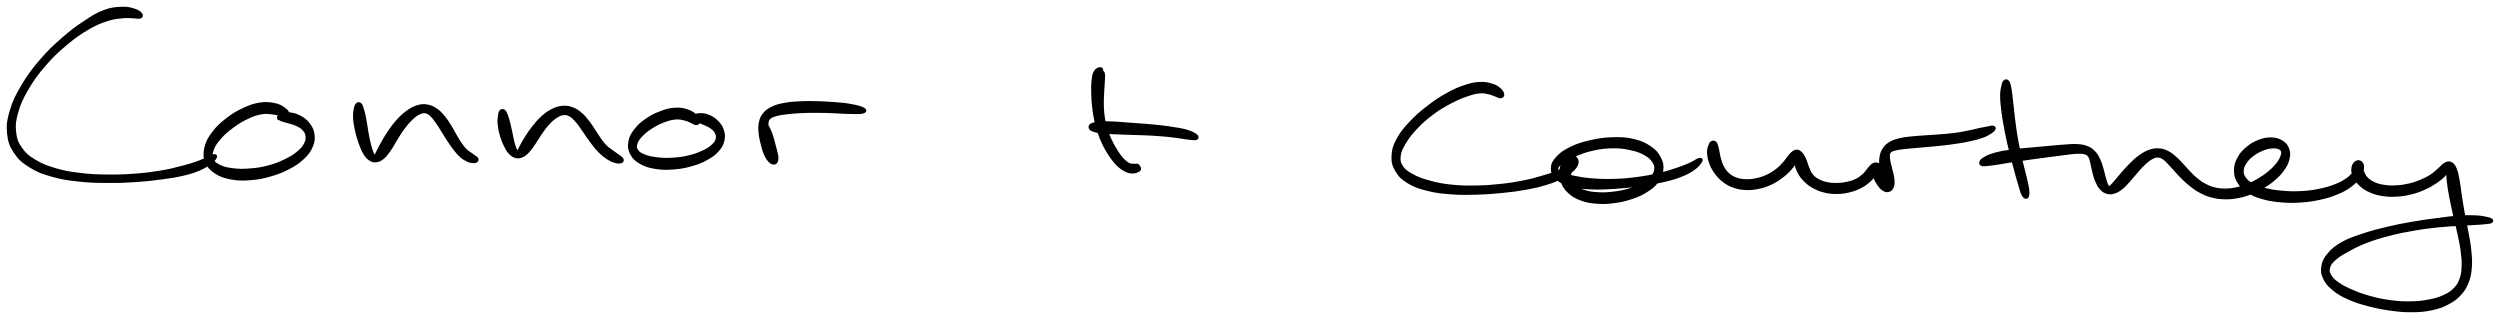 <svg xmlns="http://www.w3.org/2000/svg" id="canvas" viewBox="208.521 333.463 930.512 118.718"><path d="M 261.02,338.72 C 260.60 338.18, 259.98 337.64, 258.55 337.19 C 257.11 336.74, 256.11 336.38, 253.86 336.48 C 251.61 336.58, 250.07 336.63, 247.28 337.69 C 244.49 338.75, 243.02 339.71, 239.92 341.78 C 236.81 343.85, 235.00 345.16, 231.74 348.04 C 228.48 350.91, 226.57 352.69, 223.60 356.17 C 220.64 359.65, 219.09 361.73, 216.90 365.43 C 214.71 369.12, 213.72 371.12, 212.66 374.66 C 211.61 378.19, 211.33 379.97, 211.64 383.09 C 211.95 386.21, 212.56 387.77, 214.22 390.25 C 215.89 392.72, 217.19 393.76, 219.96 395.47 C 222.73 397.18, 224.50 397.78, 228.07 398.80 C 231.64 399.81, 233.73 400.10, 237.81 400.55 C 241.89 401.01, 244.20 401.03, 248.46 401.06 C 252.72 401.10, 255.05 401.00, 259.11 400.74 C 263.17 400.47, 265.21 400.22, 268.76 399.74 C 272.30 399.26, 274.00 399.01, 276.83 398.34 C 279.66 397.67, 280.89 397.24, 282.89 396.38 C 284.89 395.52, 285.69 394.89, 286.85 394.02 C 288.02 393.16, 288.45 392.59, 288.72 392.05 C 288.99 391.51, 288.78 391.28, 288.21 391.33 C 287.64 391.38, 287.12 391.78, 285.87 392.31 C 284.61 392.84, 283.89 393.30, 281.95 393.98 C 280.01 394.66, 278.89 395.02, 276.18 395.71 C 273.48 396.40, 271.86 396.85, 268.41 397.43 C 264.96 398.00, 262.94 398.27, 258.95 398.57 C 254.97 398.87, 252.66 398.96, 248.48 398.91 C 244.31 398.86, 242.02 398.80, 238.07 398.30 C 234.13 397.81, 232.11 397.45, 228.76 396.44 C 225.41 395.43, 223.81 394.78, 221.32 393.25 C 218.84 391.72, 217.79 390.88, 216.34 388.80 C 214.88 386.72, 214.36 385.54, 214.05 382.83 C 213.74 380.13, 213.86 378.55, 214.79 375.27 C 215.72 372.00, 216.62 370.03, 218.69 366.48 C 220.77 362.93, 222.28 360.88, 225.18 357.53 C 228.08 354.18, 229.97 352.44, 233.20 349.73 C 236.42 347.03, 238.27 345.78, 241.31 344.00 C 244.35 342.23, 245.84 341.69, 248.40 340.85 C 250.96 340.00, 252.17 339.99, 254.11 339.77 C 256.05 339.56, 256.79 339.76, 258.10 339.79 C 259.40 339.81, 260.05 340.11, 260.63 339.89 C 261.22 339.68, 261.43 339.26, 261.02 338.72" style="stroke: black; fill: black;"/><path d="M 315.74,375.69 C 315.56 375.11, 315.18 374.52, 314.15 373.84 C 313.12 373.16, 312.36 372.64, 310.59 372.30 C 308.82 371.96, 307.56 371.77, 305.28 372.13 C 303.00 372.50, 301.63 372.97, 299.17 374.12 C 296.70 375.28, 295.23 376.15, 292.96 377.92 C 290.70 379.68, 289.42 380.83, 287.85 382.95 C 286.27 385.06, 285.58 386.36, 285.08 388.51 C 284.59 390.65, 284.64 391.84, 285.38 393.65 C 286.11 395.47, 286.92 396.37, 288.75 397.59 C 290.59 398.81, 291.96 399.28, 294.56 399.77 C 297.16 400.26, 298.82 400.26, 301.76 400.03 C 304.70 399.80, 306.40 399.45, 309.26 398.63 C 312.11 397.80, 313.64 397.19, 316.05 395.92 C 318.46 394.65, 319.63 393.85, 321.30 392.27 C 322.98 390.70, 323.67 389.77, 324.43 388.03 C 325.19 386.29, 325.29 385.24, 325.09 383.57 C 324.89 381.91, 324.41 381.02, 323.43 379.70 C 322.44 378.38, 321.58 377.75, 320.17 376.97 C 318.76 376.18, 317.68 375.98, 316.38 375.77 C 315.07 375.55, 314.45 375.67, 313.63 375.89 C 312.81 376.10, 312.55 376.49, 312.27 376.84 C 311.99 377.20, 312.16 377.49, 312.25 377.67 C 312.33 377.84, 312.58 377.70, 312.69 377.72 C 312.79 377.75, 312.58 377.68, 312.77 377.78 C 312.96 377.89, 313.06 378.05, 313.65 378.25 C 314.23 378.46, 314.68 378.52, 315.69 378.82 C 316.71 379.13, 317.59 379.26, 318.72 379.78 C 319.85 380.30, 320.54 380.61, 321.34 381.43 C 322.13 382.26, 322.52 382.78, 322.69 383.89 C 322.86 385.00, 322.82 385.72, 322.18 386.98 C 321.54 388.25, 320.97 388.96, 319.47 390.21 C 317.97 391.45, 316.89 392.13, 314.67 393.19 C 312.46 394.26, 311.04 394.84, 308.40 395.53 C 305.77 396.23, 304.17 396.46, 301.50 396.66 C 298.83 396.87, 297.34 396.84, 295.07 396.56 C 292.79 396.27, 291.65 396.00, 290.14 395.24 C 288.62 394.49, 288.01 393.99, 287.50 392.78 C 286.98 391.57, 287.01 390.79, 287.57 389.21 C 288.13 387.63, 288.79 386.61, 290.28 384.89 C 291.77 383.17, 292.95 382.16, 295.02 380.63 C 297.09 379.10, 298.47 378.27, 300.64 377.24 C 302.80 376.22, 303.95 375.84, 305.84 375.51 C 307.73 375.18, 308.64 375.42, 310.09 375.58 C 311.53 375.73, 312.06 376.04, 313.05 376.27 C 314.05 376.51, 314.53 376.86, 315.06 376.74 C 315.60 376.63, 315.92 376.27, 315.74 375.69" style="stroke: black; fill: black;"/><path d="M 341.47,372.22 C 341.09 372.55, 340.92 372.88, 340.72 373.89 C 340.51 374.91, 340.36 375.67, 340.44 377.28 C 340.52 378.89, 340.71 380.08, 341.12 381.94 C 341.52 383.80, 341.86 384.91, 342.46 386.59 C 343.06 388.28, 343.39 389.15, 344.12 390.37 C 344.85 391.59, 345.24 392.11, 346.11 392.71 C 346.98 393.31, 347.51 393.46, 348.48 393.37 C 349.44 393.28, 349.96 393.06, 350.95 392.27 C 351.94 391.48, 352.43 390.81, 353.42 389.42 C 354.41 388.04, 354.86 387.01, 355.92 385.34 C 356.98 383.66, 357.56 382.59, 358.74 381.03 C 359.92 379.48, 360.62 378.67, 361.80 377.57 C 362.98 376.47, 363.59 376.01, 364.64 375.54 C 365.70 375.06, 366.17 375.00, 367.07 375.19 C 367.98 375.38, 368.34 375.72, 369.17 376.49 C 369.99 377.26, 370.37 377.87, 371.20 379.04 C 372.04 380.21, 372.48 381.00, 373.34 382.36 C 374.21 383.72, 374.66 384.52, 375.54 385.84 C 376.42 387.15, 376.85 387.81, 377.75 388.95 C 378.65 390.09, 379.10 390.69, 380.05 391.53 C 381.01 392.37, 381.63 392.72, 382.52 393.15 C 383.41 393.58, 383.83 393.63, 384.50 393.68 C 385.17 393.74, 385.56 393.65, 385.87 393.41 C 386.18 393.17, 386.19 392.82, 386.04 392.50 C 385.90 392.18, 385.58 392.13, 385.15 391.80 C 384.72 391.47, 384.51 391.32, 383.88 390.85 C 383.24 390.38, 382.72 390.17, 381.96 389.44 C 381.20 388.71, 380.83 388.25, 380.07 387.20 C 379.32 386.14, 378.97 385.49, 378.19 384.16 C 377.41 382.84, 377.04 382.00, 376.15 380.58 C 375.26 379.16, 374.79 378.32, 373.74 377.06 C 372.68 375.81, 372.12 375.14, 370.87 374.30 C 369.62 373.46, 368.92 373.07, 367.49 372.85 C 366.07 372.62, 365.28 372.68, 363.76 373.16 C 362.24 373.65, 361.43 374.12, 359.90 375.26 C 358.37 376.40, 357.52 377.26, 356.10 378.87 C 354.68 380.48, 353.96 381.59, 352.81 383.31 C 351.66 385.03, 351.15 386.05, 350.36 387.47 C 349.56 388.89, 349.29 389.57, 348.84 390.41 C 348.39 391.25, 348.39 391.50, 348.13 391.66 C 347.86 391.82, 347.80 391.72, 347.51 391.23 C 347.21 390.73, 347.02 390.30, 346.66 389.19 C 346.30 388.07, 346.06 387.25, 345.71 385.65 C 345.36 384.05, 345.22 382.96, 344.91 381.19 C 344.60 379.43, 344.46 378.30, 344.15 376.81 C 343.84 375.32, 343.67 374.67, 343.35 373.75 C 343.04 372.83, 342.97 372.52, 342.59 372.22 C 342.21 371.91, 341.84 371.88, 341.47 372.22" style="stroke: black; fill: black;"/><path d="M 394.88,374.86 C 394.54 375.25, 394.47 375.69, 394.34 376.68 C 394.22 377.67, 394.11 378.36, 394.26 379.81 C 394.40 381.25, 394.62 382.33, 395.08 383.89 C 395.53 385.45, 395.89 386.32, 396.53 387.61 C 397.16 388.90, 397.48 389.50, 398.25 390.33 C 399.03 391.16, 399.49 391.51, 400.39 391.76 C 401.28 392.01, 401.81 391.98, 402.74 391.60 C 403.68 391.21, 404.13 390.83, 405.06 389.86 C 406.00 388.89, 406.44 388.13, 407.42 386.74 C 408.39 385.34, 408.87 384.35, 409.93 382.87 C 410.99 381.38, 411.57 380.51, 412.71 379.31 C 413.85 378.10, 414.51 377.55, 415.62 376.85 C 416.74 376.16, 417.29 375.93, 418.28 375.82 C 419.27 375.71, 419.70 375.85, 420.58 376.30 C 421.47 376.74, 421.87 377.16, 422.72 378.05 C 423.57 378.93, 423.96 379.53, 424.82 380.71 C 425.68 381.88, 426.11 382.63, 427.02 383.91 C 427.93 385.20, 428.40 385.92, 429.36 387.14 C 430.33 388.36, 430.80 388.99, 431.87 390.03 C 432.94 391.06, 433.58 391.59, 434.70 392.31 C 435.83 393.03, 436.49 393.35, 437.50 393.63 C 438.50 393.90, 439.20 393.89, 439.71 393.70 C 440.23 393.51, 440.31 393.14, 440.08 392.68 C 439.85 392.22, 439.30 391.98, 438.57 391.42 C 437.83 390.85, 437.32 390.56, 436.40 389.86 C 435.47 389.16, 434.85 388.83, 433.93 387.92 C 433.01 387.01, 432.64 386.46, 431.79 385.29 C 430.94 384.13, 430.56 383.39, 429.68 382.08 C 428.80 380.77, 428.37 379.99, 427.38 378.75 C 426.39 377.50, 425.90 376.83, 424.75 375.86 C 423.59 374.89, 422.95 374.40, 421.61 373.90 C 420.27 373.39, 419.53 373.23, 418.07 373.33 C 416.60 373.43, 415.80 373.66, 414.28 374.39 C 412.77 375.12, 411.93 375.73, 410.49 376.99 C 409.05 378.25, 408.32 379.17, 407.09 380.70 C 405.85 382.24, 405.24 383.22, 404.32 384.66 C 403.39 386.09, 403.01 386.87, 402.45 387.90 C 401.89 388.92, 401.80 389.33, 401.52 389.76 C 401.24 390.19, 401.27 390.22, 401.03 390.04 C 400.79 389.87, 400.63 389.61, 400.32 388.89 C 400.02 388.18, 399.83 387.66, 399.51 386.47 C 399.20 385.28, 399.09 384.40, 398.76 382.94 C 398.44 381.48, 398.24 380.48, 397.90 379.16 C 397.55 377.84, 397.40 377.22, 397.04 376.34 C 396.67 375.45, 396.51 375.01, 396.08 374.72 C 395.65 374.42, 395.23 374.47, 394.88 374.86" style="stroke: black; fill: black;"/><path d="M 468.58,378.64 C 468.54 378.05, 468.32 377.40, 467.51 376.62 C 466.69 375.83, 466.03 375.22, 464.50 374.71 C 462.97 374.19, 461.85 373.92, 459.86 374.04 C 457.86 374.15, 456.65 374.49, 454.52 375.28 C 452.39 376.08, 451.13 376.68, 449.21 378.01 C 447.30 379.34, 446.22 380.24, 444.95 381.92 C 443.68 383.60, 443.15 384.65, 442.87 386.41 C 442.59 388.17, 442.73 389.19, 443.56 390.71 C 444.38 392.24, 445.20 393.01, 446.99 394.04 C 448.79 395.06, 450.11 395.45, 452.55 395.85 C 454.99 396.25, 456.53 396.24, 459.18 396.04 C 461.83 395.85, 463.34 395.56, 465.82 394.87 C 468.30 394.17, 469.61 393.65, 471.58 392.55 C 473.55 391.46, 474.47 390.76, 475.69 389.40 C 476.90 388.03, 477.30 387.22, 477.65 385.73 C 478.00 384.23, 477.91 383.32, 477.44 381.92 C 476.98 380.51, 476.41 379.76, 475.34 378.70 C 474.28 377.63, 473.42 377.13, 472.12 376.61 C 470.82 376.09, 469.92 376.06, 468.86 376.09 C 467.81 376.11, 467.25 376.40, 466.84 376.73 C 466.42 377.06, 466.47 377.37, 466.79 377.74 C 467.10 378.11, 467.59 378.19, 468.40 378.56 C 469.21 378.94, 469.83 379.12, 470.82 379.59 C 471.81 380.07, 472.50 380.29, 473.35 380.93 C 474.20 381.58, 474.67 381.98, 475.07 382.83 C 475.48 383.68, 475.64 384.22, 475.39 385.18 C 475.15 386.13, 474.88 386.66, 473.84 387.61 C 472.81 388.56, 472.00 389.10, 470.23 389.93 C 468.47 390.76, 467.26 391.21, 465.00 391.76 C 462.75 392.30, 461.34 392.50, 458.95 392.65 C 456.55 392.80, 455.16 392.74, 453.03 392.49 C 450.90 392.24, 449.79 391.99, 448.30 391.40 C 446.81 390.80, 446.19 390.41, 445.58 389.52 C 444.98 388.62, 444.93 388.05, 445.27 386.92 C 445.60 385.78, 446.10 385.08, 447.26 383.85 C 448.42 382.63, 449.38 381.87, 451.07 380.80 C 452.76 379.73, 453.91 379.16, 455.71 378.49 C 457.51 377.81, 458.51 377.57, 460.08 377.44 C 461.65 377.32, 462.39 377.60, 463.57 377.88 C 464.75 378.16, 465.16 378.52, 465.99 378.85 C 466.81 379.18, 467.19 379.59, 467.71 379.54 C 468.22 379.50, 468.62 379.22, 468.58 378.64" style="stroke: black; fill: black;"/><path d="M 492.70,380.53 C 492.35 380.93, 492.24 381.40, 492.17 382.35 C 492.09 383.30, 492.13 383.98, 492.32 385.28 C 492.51 386.58, 492.71 387.48, 493.12 388.83 C 493.54 390.18, 493.86 391.01, 494.40 392.02 C 494.94 393.04, 495.25 393.51, 495.81 393.90 C 496.36 394.30, 496.76 394.31, 497.15 394.00 C 497.54 393.68, 497.76 393.26, 497.76 392.33 C 497.76 391.41, 497.56 390.68, 497.16 389.38 C 496.76 388.08, 496.29 387.24, 495.77 385.82 C 495.24 384.40, 494.87 383.55, 494.53 382.26 C 494.19 380.97, 494.01 380.34, 494.07 379.37 C 494.13 378.40, 494.22 378.04, 494.84 377.42 C 495.47 376.80, 495.93 376.64, 497.19 376.26 C 498.46 375.88, 499.31 375.77, 501.16 375.53 C 503.01 375.30, 504.18 375.20, 506.46 375.08 C 508.74 374.97, 510.09 374.95, 512.56 374.96 C 515.03 374.96, 516.40 375.03, 518.80 375.11 C 521.20 375.20, 522.39 375.35, 524.56 375.38 C 526.73 375.41, 528.60 375.54, 529.64 375.25 C 530.69 374.96, 530.76 374.47, 529.80 373.93 C 528.84 373.40, 527.00 372.99, 524.83 372.60 C 522.67 372.20, 521.42 372.16, 518.98 371.96 C 516.53 371.77, 515.15 371.68, 512.61 371.62 C 510.07 371.56, 508.68 371.53, 506.28 371.65 C 503.89 371.77, 502.67 371.85, 500.64 372.23 C 498.61 372.60, 497.65 372.83, 496.13 373.54 C 494.61 374.25, 493.96 374.70, 493.04 375.78 C 492.11 376.86, 491.83 377.54, 491.50 378.94 C 491.16 380.34, 491.24 381.18, 491.36 382.77 C 491.49 384.37, 491.73 385.32, 492.12 386.92 C 492.52 388.53, 492.75 389.51, 493.33 390.82 C 493.91 392.12, 494.37 392.78, 495.03 393.46 C 495.70 394.14, 496.15 394.26, 496.66 394.22 C 497.17 394.18, 497.41 393.92, 497.60 393.27 C 497.78 392.62, 497.74 392.07, 497.58 390.97 C 497.41 389.87, 497.12 389.09, 496.79 387.79 C 496.45 386.49, 496.27 385.65, 495.89 384.46 C 495.52 383.27, 495.30 382.67, 494.91 381.85 C 494.51 381.03, 494.35 380.62, 493.91 380.36 C 493.47 380.09, 493.05 380.13, 492.70 380.53" style="stroke: black; fill: black;"/><path d="M 618.56,359.21 C 618.36 359.01, 617.96 358.83, 617.44 359.07 C 616.93 359.31, 616.41 359.52, 615.98 360.43 C 615.55 361.34, 615.44 362.08, 615.28 363.63 C 615.12 365.18, 615.13 366.25, 615.18 368.17 C 615.22 370.09, 615.29 371.25, 615.51 373.25 C 615.74 375.25, 615.90 376.28, 616.30 378.17 C 616.71 380.06, 616.96 380.99, 617.53 382.70 C 618.10 384.41, 618.45 385.24, 619.14 386.73 C 619.84 388.22, 620.25 388.92, 621.01 390.16 C 621.77 391.40, 622.16 391.94, 622.93 392.92 C 623.69 393.89, 624.06 394.32, 624.83 395.04 C 625.61 395.76, 626.02 396.06, 626.80 396.53 C 627.59 397.00, 628.01 397.20, 628.76 397.39 C 629.52 397.59, 629.97 397.56, 630.58 397.51 C 631.19 397.47, 631.43 397.30, 631.82 397.15 C 632.21 396.99, 632.35 396.93, 632.53 396.74 C 632.72 396.55, 632.75 396.42, 632.75 396.20 C 632.76 395.99, 632.62 395.82, 632.55 395.68 C 632.47 395.53, 632.48 395.60, 632.38 395.46 C 632.29 395.33, 632.24 395.13, 632.08 395.01 C 631.92 394.89, 631.75 394.87, 631.58 394.86 C 631.42 394.85, 631.47 394.95, 631.26 394.95 C 631.04 394.95, 630.88 394.89, 630.51 394.87 C 630.13 394.85, 629.87 394.96, 629.40 394.85 C 628.94 394.74, 628.71 394.66, 628.17 394.31 C 627.63 393.96, 627.30 393.72, 626.69 393.11 C 626.08 392.50, 625.76 392.14, 625.12 391.26 C 624.48 390.37, 624.13 389.84, 623.47 388.69 C 622.80 387.55, 622.41 386.89, 621.78 385.51 C 621.16 384.13, 620.82 383.38, 620.32 381.80 C 619.83 380.22, 619.60 379.36, 619.31 377.60 C 619.02 375.84, 618.94 374.88, 618.88 372.99 C 618.81 371.11, 618.91 370.01, 618.98 368.20 C 619.05 366.38, 619.18 365.35, 619.24 363.93 C 619.31 362.51, 619.40 361.87, 619.30 361.10 C 619.21 360.34, 618.96 360.29, 618.78 360.08 C 618.61 359.87, 618.49 360.23, 618.44 360.05 C 618.40 359.88, 618.76 359.40, 618.56 359.21" style="stroke: black; fill: black;"/><path d="M 614.34,381.26 C 614.59 381.64, 614.81 381.77, 615.61 382.04 C 616.41 382.31, 616.92 382.45, 618.34 382.63 C 619.76 382.80, 620.70 382.82, 622.69 382.92 C 624.69 383.02, 625.98 383.05, 628.31 383.13 C 630.63 383.21, 631.96 383.21, 634.32 383.32 C 636.68 383.42, 637.94 383.48, 640.11 383.65 C 642.29 383.81, 643.38 383.93, 645.19 384.14 C 647.00 384.36, 647.79 384.52, 649.16 384.71 C 650.53 384.90, 651.13 385.01, 652.04 385.08 C 652.96 385.15, 653.34 385.22, 653.74 385.06 C 654.13 384.89, 654.25 384.63, 654.02 384.25 C 653.79 383.87, 653.46 383.59, 652.59 383.15 C 651.73 382.72, 651.10 382.44, 649.70 382.07 C 648.29 381.70, 647.45 381.59, 645.59 381.29 C 643.73 380.98, 642.62 380.82, 640.41 380.57 C 638.19 380.31, 636.91 380.22, 634.53 380.02 C 632.15 379.82, 630.83 379.74, 628.50 379.58 C 626.16 379.41, 624.88 379.26, 622.87 379.18 C 620.86 379.09, 619.90 379.06, 618.47 379.13 C 617.03 379.20, 616.52 379.33, 615.71 379.54 C 614.89 379.75, 614.68 379.83, 614.40 380.18 C 614.13 380.52, 614.10 380.89, 614.34 381.26" style="stroke: black; fill: black;"/><path d="M 767.91,368.56 C 767.83 367.97, 767.50 367.34, 766.66 366.64 C 765.81 365.93, 765.17 365.46, 763.67 365.03 C 762.16 364.59, 761.16 364.34, 759.14 364.47 C 757.11 364.60, 755.98 364.83, 753.55 365.67 C 751.12 366.50, 749.69 367.12, 746.99 368.65 C 744.29 370.17, 742.72 371.21, 740.04 373.28 C 737.36 375.36, 735.83 376.64, 733.59 379.03 C 731.36 381.42, 730.18 382.76, 728.85 385.23 C 727.52 387.69, 727.07 389.04, 726.96 391.37 C 726.84 393.71, 727.12 394.93, 728.28 396.90 C 729.43 398.88, 730.42 399.84, 732.73 401.26 C 735.04 402.68, 736.65 403.21, 739.83 404.01 C 743.01 404.82, 744.96 405.02, 748.62 405.30 C 752.27 405.58, 754.31 405.53, 758.11 405.43 C 761.90 405.32, 763.95 405.16, 767.60 404.79 C 771.24 404.43, 773.13 404.19, 776.33 403.62 C 779.53 403.04, 781.03 402.69, 783.60 401.93 C 786.16 401.17, 787.26 400.70, 789.14 399.81 C 791.02 398.93, 791.76 398.47, 792.98 397.51 C 794.20 396.55, 794.78 395.95, 795.25 395.00 C 795.72 394.04, 795.71 393.37, 795.35 392.74 C 794.98 392.11, 794.33 391.74, 793.44 391.84 C 792.55 391.94, 791.71 392.25, 790.91 393.24 C 790.11 394.23, 789.63 395.22, 789.44 396.79 C 789.24 398.35, 789.32 399.45, 789.93 401.08 C 790.55 402.71, 791.10 403.63, 792.52 404.94 C 793.94 406.24, 794.95 406.85, 797.03 407.62 C 799.11 408.39, 800.43 408.61, 802.91 408.80 C 805.40 408.99, 806.86 408.90, 809.44 408.56 C 812.02 408.21, 813.45 407.89, 815.82 407.08 C 818.20 406.28, 819.42 405.74, 821.32 404.54 C 823.22 403.33, 824.15 402.60, 825.31 401.05 C 826.46 399.51, 826.92 398.57, 827.11 396.82 C 827.30 395.07, 827.15 394.00, 826.26 392.30 C 825.37 390.60, 824.59 389.64, 822.66 388.32 C 820.73 387.00, 819.35 386.36, 816.60 385.70 C 813.84 385.04, 812.07 384.94, 808.88 385.03 C 805.69 385.11, 803.77 385.40, 800.64 386.10 C 797.51 386.81, 795.73 387.34, 793.23 388.56 C 790.72 389.77, 789.51 390.65, 788.12 392.18 C 786.72 393.70, 786.27 394.64, 786.26 396.18 C 786.24 397.72, 786.67 398.62, 788.04 399.89 C 789.40 401.15, 790.58 401.78, 793.10 402.50 C 795.61 403.21, 797.35 403.31, 800.62 403.46 C 803.90 403.62, 805.88 403.49, 809.48 403.27 C 813.07 403.05, 815.10 402.83, 818.60 402.36 C 822.10 401.89, 823.93 401.60, 826.99 400.91 C 830.05 400.22, 831.53 399.83, 833.91 398.92 C 836.28 398.01, 837.32 397.42, 838.86 396.36 C 840.39 395.29, 841.14 394.30, 841.56 393.58 C 841.98 392.86, 841.70 392.59, 840.94 392.76 C 840.18 392.93, 839.36 393.73, 837.76 394.44 C 836.17 395.15, 835.25 395.55, 832.97 396.31 C 830.69 397.07, 829.32 397.55, 826.38 398.25 C 823.43 398.94, 821.66 399.32, 818.25 399.78 C 814.85 400.24, 812.84 400.43, 809.35 400.54 C 805.87 400.64, 803.92 400.56, 800.82 400.31 C 797.73 400.06, 796.17 399.73, 793.89 399.27 C 791.62 398.80, 790.62 398.58, 789.44 397.97 C 788.26 397.37, 787.93 397.04, 788.00 396.24 C 788.07 395.45, 788.49 394.96, 789.79 393.98 C 791.09 393.00, 792.20 392.34, 794.51 391.36 C 796.81 390.38, 798.42 389.70, 801.31 389.06 C 804.19 388.42, 806.03 388.18, 808.93 388.16 C 811.84 388.14, 813.42 388.40, 815.84 388.95 C 818.25 389.50, 819.39 389.98, 821.02 390.92 C 822.64 391.85, 823.24 392.49, 823.98 393.62 C 824.72 394.74, 824.86 395.39, 824.72 396.55 C 824.58 397.71, 824.26 398.31, 823.28 399.41 C 822.30 400.51, 821.50 401.10, 819.82 402.04 C 818.14 402.97, 817.02 403.44, 814.86 404.10 C 812.70 404.75, 811.37 405.02, 809.03 405.29 C 806.68 405.57, 805.33 405.62, 803.14 405.49 C 800.95 405.36, 799.80 405.18, 798.07 404.62 C 796.35 404.07, 795.57 403.62, 794.53 402.71 C 793.49 401.80, 793.19 401.16, 792.88 400.08 C 792.58 399.00, 792.82 398.33, 793.01 397.32 C 793.19 396.30, 793.56 395.77, 793.82 395.01 C 794.07 394.26, 794.21 393.95, 794.30 393.56 C 794.39 393.17, 794.44 393.02, 794.28 393.06 C 794.12 393.10, 794.05 393.26, 793.49 393.75 C 792.94 394.25, 792.59 394.78, 791.51 395.53 C 790.43 396.27, 789.82 396.72, 788.08 397.47 C 786.34 398.22, 785.26 398.56, 782.81 399.27 C 780.36 399.99, 778.94 400.44, 775.84 401.06 C 772.75 401.69, 770.90 402.00, 767.35 402.38 C 763.79 402.77, 761.75 402.94, 758.06 403.00 C 754.36 403.06, 752.35 403.06, 748.86 402.69 C 745.36 402.33, 743.51 401.96, 740.58 401.16 C 737.65 400.37, 736.25 399.83, 734.21 398.72 C 732.16 397.61, 731.31 397.05, 730.34 395.62 C 729.37 394.19, 729.17 393.36, 729.37 391.56 C 729.57 389.76, 730.07 388.74, 731.33 386.62 C 732.59 384.51, 733.58 383.20, 735.68 381.00 C 737.77 378.79, 739.23 377.51, 741.80 375.60 C 744.37 373.69, 745.96 372.82, 748.53 371.46 C 751.10 370.11, 752.47 369.57, 754.64 368.83 C 756.81 368.08, 757.73 367.86, 759.37 367.73 C 761.02 367.59, 761.70 367.89, 762.88 368.14 C 764.07 368.38, 764.46 368.68, 765.30 368.96 C 766.14 369.24, 766.57 369.63, 767.09 369.55 C 767.62 369.47, 768.00 369.14, 767.91 368.56" style="stroke: black; fill: black;"/><path d="M 845.71,386.42 C 845.32 386.63, 845.17 386.85, 844.90 387.57 C 844.64 388.29, 844.37 388.79, 844.39 390.02 C 844.42 391.24, 844.52 392.21, 845.03 393.70 C 845.54 395.19, 845.97 396.09, 846.94 397.47 C 847.91 398.86, 848.54 399.58, 849.88 400.64 C 851.23 401.71, 852.02 402.18, 853.66 402.79 C 855.30 403.39, 856.27 403.57, 858.09 403.68 C 859.91 403.79, 860.90 403.70, 862.76 403.33 C 864.63 402.97, 865.63 402.65, 867.40 401.84 C 869.16 401.04, 870.06 400.47, 871.59 399.33 C 873.12 398.18, 873.92 397.44, 875.05 396.13 C 876.18 394.82, 876.74 393.85, 877.26 392.76 C 877.77 391.68, 877.66 391.02, 877.63 390.70 C 877.59 390.39, 877.24 390.58, 877.09 391.17 C 876.94 391.77, 876.70 392.45, 876.87 393.69 C 877.04 394.93, 877.21 395.93, 877.93 397.35 C 878.66 398.77, 879.30 399.62, 880.50 400.80 C 881.70 401.98, 882.43 402.47, 883.93 403.26 C 885.43 404.04, 886.30 404.36, 888.00 404.74 C 889.69 405.12, 890.65 405.19, 892.41 405.16 C 894.17 405.13, 895.10 404.99, 896.78 404.58 C 898.46 404.18, 899.33 403.88, 900.80 403.14 C 902.27 402.39, 903.01 401.86, 904.14 400.86 C 905.26 399.87, 905.82 399.15, 906.44 398.16 C 907.06 397.17, 907.17 396.53, 907.22 395.93 C 907.26 395.34, 906.91 395.09, 906.66 395.21 C 906.42 395.33, 906.07 395.73, 905.98 396.53 C 905.90 397.33, 905.92 398.11, 906.26 399.21 C 906.59 400.31, 907.01 401.07, 907.66 402.03 C 908.32 402.98, 908.76 403.51, 909.51 403.99 C 910.26 404.47, 910.76 404.58, 911.42 404.42 C 912.08 404.26, 912.45 403.94, 912.81 403.21 C 913.16 402.49, 913.21 401.89, 913.18 400.79 C 913.15 399.68, 912.92 398.95, 912.66 397.69 C 912.39 396.44, 912.10 395.69, 911.85 394.52 C 911.61 393.36, 911.45 392.74, 911.43 391.86 C 911.42 390.98, 911.41 390.65, 911.78 390.11 C 912.14 389.58, 912.40 389.47, 913.28 389.17 C 914.16 388.87, 914.76 388.80, 916.17 388.60 C 917.58 388.40, 918.48 388.33, 920.34 388.16 C 922.20 387.98, 923.32 387.90, 925.47 387.71 C 927.62 387.51, 928.84 387.43, 931.08 387.18 C 933.32 386.93, 934.52 386.79, 936.67 386.46 C 938.82 386.13, 939.89 385.97, 941.83 385.53 C 943.77 385.10, 944.88 384.82, 946.36 384.28 C 947.84 383.75, 948.35 383.41, 949.22 382.87 C 950.10 382.32, 950.51 381.97, 950.74 381.54 C 950.96 381.11, 950.81 380.85, 950.36 380.74 C 949.91 380.63, 949.45 380.82, 948.49 380.99 C 947.53 381.15, 947.04 381.24, 945.58 381.55 C 944.12 381.87, 943.07 382.17, 941.20 382.54 C 939.33 382.91, 938.32 383.13, 936.23 383.41 C 934.14 383.69, 932.97 383.76, 930.76 383.95 C 928.55 384.13, 927.35 384.18, 925.19 384.33 C 923.04 384.49, 921.91 384.52, 919.98 384.73 C 918.05 384.95, 917.10 385.02, 915.53 385.41 C 913.95 385.81, 913.24 386.05, 912.10 386.71 C 910.96 387.38, 910.52 387.78, 909.83 388.74 C 909.14 389.70, 908.94 390.29, 908.66 391.52 C 908.39 392.75, 908.43 393.51, 908.46 394.88 C 908.48 396.26, 908.58 397.08, 908.79 398.40 C 908.99 399.72, 909.13 400.49, 909.48 401.47 C 909.84 402.45, 910.17 402.88, 910.56 403.30 C 910.96 403.72, 911.23 403.73, 911.46 403.55 C 911.68 403.38, 911.75 403.09, 911.69 402.43 C 911.63 401.77, 911.45 401.22, 911.14 400.27 C 910.83 399.32, 910.62 398.62, 910.14 397.68 C 909.67 396.73, 909.36 396.17, 908.76 395.53 C 908.17 394.89, 907.79 394.62, 907.16 394.48 C 906.52 394.33, 906.20 394.43, 905.58 394.81 C 904.95 395.19, 904.74 395.62, 904.05 396.38 C 903.37 397.14, 903.06 397.80, 902.14 398.62 C 901.23 399.44, 900.68 399.88, 899.47 400.48 C 898.26 401.08, 897.52 401.30, 896.09 401.61 C 894.67 401.93, 893.84 402.03, 892.35 402.06 C 890.86 402.09, 890.04 402.04, 888.64 401.76 C 887.23 401.47, 886.48 401.25, 885.33 400.62 C 884.17 400.00, 883.64 399.63, 882.84 398.64 C 882.05 397.66, 881.88 396.91, 881.36 395.72 C 880.84 394.53, 880.75 393.76, 880.25 392.70 C 879.74 391.65, 879.49 391.05, 878.84 390.45 C 878.19 389.84, 877.79 389.55, 877.01 389.68 C 876.22 389.82, 875.80 390.25, 874.94 391.12 C 874.07 391.99, 873.71 392.88, 872.67 394.03 C 871.63 395.18, 871.04 395.86, 869.73 396.85 C 868.42 397.85, 867.63 398.33, 866.11 399.02 C 864.60 399.71, 863.73 399.97, 862.15 400.30 C 860.58 400.62, 859.73 400.71, 858.24 400.65 C 856.74 400.59, 855.97 400.48, 854.68 400.01 C 853.39 399.54, 852.79 399.18, 851.80 398.32 C 850.81 397.46, 850.39 396.85, 849.74 395.69 C 849.10 394.54, 848.94 393.78, 848.58 392.56 C 848.22 391.35, 848.18 390.60, 847.96 389.62 C 847.74 388.63, 847.69 388.27, 847.47 387.64 C 847.24 387.02, 847.20 386.76, 846.85 386.52 C 846.50 386.27, 846.09 386.21, 845.71 386.42" style="stroke: black; fill: black;"/><path d="M 954.66,363.74 C 954.29 364.08, 954.16 364.37, 953.93 365.45 C 953.69 366.53, 953.48 367.32, 953.47 369.15 C 953.47 370.98, 953.62 372.22, 953.91 374.61 C 954.20 377.00, 954.46 378.49, 954.94 381.09 C 955.42 383.70, 955.75 385.13, 956.32 387.64 C 956.90 390.14, 957.26 391.38, 957.83 393.62 C 958.41 395.85, 958.69 396.94, 959.21 398.81 C 959.73 400.69, 960.01 401.64, 960.43 402.99 C 960.84 404.34, 960.95 404.80, 961.27 405.55 C 961.59 406.29, 961.81 406.43, 962.03 406.70 C 962.25 406.97, 962.25 406.86, 962.38 406.91 C 962.52 406.97, 962.55 407.03, 962.70 406.96 C 962.86 406.89, 963.01 406.93, 963.15 406.56 C 963.28 406.18, 963.41 405.93, 963.39 405.09 C 963.37 404.24, 963.30 403.74, 963.02 402.34 C 962.75 400.94, 962.48 399.97, 962.02 398.08 C 961.56 396.20, 961.24 395.13, 960.73 392.91 C 960.22 390.69, 959.92 389.46, 959.45 386.98 C 958.98 384.51, 958.75 383.09, 958.39 380.53 C 958.03 377.97, 957.91 376.48, 957.64 374.16 C 957.37 371.84, 957.27 370.67, 957.04 368.93 C 956.81 367.18, 956.76 366.47, 956.50 365.43 C 956.24 364.39, 956.13 364.08, 955.76 363.74 C 955.39 363.40, 955.03 363.40, 954.66 363.74" style="stroke: black; fill: black;"/><path d="M 946.17,394.74 C 946.65 394.95, 946.97 394.85, 948.13 394.75 C 949.29 394.66, 950.09 394.54, 951.99 394.26 C 953.89 393.98, 955.17 393.72, 957.64 393.34 C 960.11 392.96, 961.66 392.73, 964.35 392.36 C 967.03 391.98, 968.51 391.79, 971.05 391.46 C 973.58 391.12, 974.88 390.95, 977.00 390.69 C 979.12 390.44, 980.11 390.24, 981.65 390.20 C 983.18 390.16, 983.76 390.17, 984.69 390.48 C 985.62 390.78, 985.81 391.00, 986.28 391.74 C 986.75 392.48, 986.75 393.05, 987.05 394.18 C 987.34 395.32, 987.41 396.11, 987.77 397.42 C 988.12 398.74, 988.29 399.53, 988.82 400.75 C 989.35 401.97, 989.65 402.66, 990.41 403.52 C 991.17 404.39, 991.66 404.76, 992.63 405.07 C 993.61 405.38, 994.18 405.39, 995.28 405.08 C 996.38 404.77, 996.99 404.41, 998.13 403.51 C 999.28 402.62, 999.86 401.89, 1001.03 400.62 C 1002.19 399.36, 1002.78 398.48, 1003.95 397.18 C 1005.12 395.88, 1005.75 395.12, 1006.88 394.12 C 1008.00 393.11, 1008.57 392.67, 1009.58 392.17 C 1010.58 391.67, 1011.02 391.56, 1011.89 391.62 C 1012.77 391.69, 1013.14 391.92, 1013.97 392.48 C 1014.80 393.04, 1015.15 393.51, 1016.04 394.43 C 1016.94 395.35, 1017.41 395.96, 1018.44 397.07 C 1019.47 398.17, 1020.02 398.83, 1021.19 399.95 C 1022.36 401.07, 1022.96 401.67, 1024.29 402.67 C 1025.62 403.68, 1026.32 404.19, 1027.84 404.96 C 1029.35 405.73, 1030.18 406.08, 1031.87 406.52 C 1033.56 406.95, 1034.46 407.09, 1036.29 407.14 C 1038.12 407.19, 1039.11 407.13, 1041.04 406.79 C 1042.97 406.45, 1043.99 406.17, 1045.92 405.43 C 1047.86 404.70, 1048.90 404.21, 1050.73 403.12 C 1052.57 402.03, 1053.57 401.36, 1055.12 399.99 C 1056.67 398.63, 1057.45 397.81, 1058.47 396.30 C 1059.49 394.79, 1059.91 393.92, 1060.22 392.43 C 1060.54 390.94, 1060.53 390.10, 1060.04 388.85 C 1059.56 387.60, 1059.01 386.94, 1057.79 386.19 C 1056.56 385.44, 1055.60 385.16, 1053.91 385.11 C 1052.23 385.07, 1051.15 385.28, 1049.37 385.96 C 1047.59 386.64, 1046.53 387.23, 1045.01 388.51 C 1043.48 389.78, 1042.64 390.67, 1041.75 392.34 C 1040.85 394.02, 1040.52 395.09, 1040.52 396.87 C 1040.52 398.64, 1040.78 399.65, 1041.74 401.23 C 1042.71 402.82, 1043.52 403.61, 1045.33 404.79 C 1047.13 405.97, 1048.33 406.43, 1050.78 407.13 C 1053.22 407.82, 1054.72 408.04, 1057.56 408.28 C 1060.39 408.53, 1062.05 408.53, 1064.95 408.34 C 1067.85 408.14, 1069.40 407.90, 1072.07 407.31 C 1074.74 406.72, 1076.09 406.30, 1078.30 405.39 C 1080.52 404.48, 1081.54 403.91, 1083.14 402.78 C 1084.74 401.64, 1085.37 400.93, 1086.30 399.72 C 1087.24 398.51, 1087.58 397.80, 1087.83 396.71 C 1088.07 395.61, 1087.96 394.83, 1087.54 394.23 C 1087.12 393.63, 1086.37 393.42, 1085.72 393.71 C 1085.07 394.00, 1084.49 394.65, 1084.28 395.70 C 1084.07 396.74, 1084.14 397.65, 1084.68 398.94 C 1085.22 400.23, 1085.78 401.03, 1086.99 402.16 C 1088.20 403.30, 1089.04 403.86, 1090.72 404.61 C 1092.40 405.37, 1093.42 405.63, 1095.40 405.94 C 1097.38 406.25, 1098.51 406.27, 1100.62 406.15 C 1102.74 406.02, 1103.90 405.84, 1105.97 405.32 C 1108.04 404.81, 1109.12 404.39, 1110.95 403.57 C 1112.79 402.75, 1113.66 402.22, 1115.14 401.23 C 1116.62 400.23, 1117.37 399.62, 1118.36 398.59 C 1119.35 397.55, 1119.73 396.75, 1120.07 396.05 C 1120.41 395.35, 1120.15 394.93, 1120.06 395.09 C 1119.97 395.24, 1119.68 395.63, 1119.61 396.82 C 1119.55 398.01, 1119.52 398.99, 1119.73 401.03 C 1119.95 403.06, 1120.20 404.44, 1120.68 406.98 C 1121.16 409.52, 1121.53 411.04, 1122.13 413.73 C 1122.73 416.42, 1123.15 417.84, 1123.69 420.45 C 1124.24 423.07, 1124.56 424.40, 1124.87 426.81 C 1125.18 429.23, 1125.32 430.43, 1125.24 432.52 C 1125.16 434.61, 1125.08 435.59, 1124.48 437.28 C 1123.88 438.97, 1123.45 439.71, 1122.23 440.99 C 1121.00 442.26, 1120.21 442.79, 1118.34 443.66 C 1116.48 444.54, 1115.34 444.88, 1112.89 445.37 C 1110.44 445.86, 1108.98 446.04, 1106.09 446.11 C 1103.21 446.18, 1101.50 446.09, 1098.45 445.70 C 1095.39 445.31, 1093.70 444.95, 1090.82 444.17 C 1087.94 443.39, 1086.44 442.83, 1084.04 441.81 C 1081.64 440.78, 1080.47 440.20, 1078.82 439.06 C 1077.17 437.91, 1076.51 437.28, 1075.81 436.08 C 1075.10 434.88, 1074.98 434.29, 1075.29 433.07 C 1075.61 431.86, 1076.02 431.25, 1077.38 430.00 C 1078.74 428.76, 1079.77 428.14, 1082.10 426.84 C 1084.44 425.54, 1085.93 424.72, 1089.06 423.50 C 1092.19 422.29, 1094.13 421.71, 1097.75 420.77 C 1101.36 419.83, 1103.46 419.43, 1107.13 418.80 C 1110.81 418.16, 1112.79 417.95, 1116.12 417.59 C 1119.45 417.24, 1121.07 417.22, 1123.80 417.04 C 1126.53 416.86, 1127.82 416.83, 1129.79 416.70 C 1131.76 416.58, 1132.47 416.54, 1133.65 416.41 C 1134.83 416.27, 1135.28 416.26, 1135.70 416.03 C 1136.12 415.80, 1136.15 415.55, 1135.75 415.26 C 1135.36 414.98, 1134.92 414.83, 1133.72 414.60 C 1132.52 414.37, 1131.78 414.19, 1129.76 414.11 C 1127.74 414.03, 1126.39 414.00, 1123.61 414.20 C 1120.82 414.40, 1119.20 414.65, 1115.82 415.10 C 1112.45 415.54, 1110.46 415.78, 1106.72 416.43 C 1102.99 417.08, 1100.87 417.46, 1097.15 418.35 C 1093.42 419.23, 1091.44 419.74, 1088.10 420.86 C 1084.77 421.97, 1083.03 422.49, 1080.47 423.93 C 1077.92 425.36, 1076.80 426.29, 1075.31 428.03 C 1073.82 429.76, 1073.35 430.78, 1073.04 432.61 C 1072.72 434.43, 1072.91 435.44, 1073.75 437.17 C 1074.58 438.89, 1075.37 439.74, 1077.19 441.22 C 1079.01 442.69, 1080.27 443.39, 1082.85 444.54 C 1085.43 445.68, 1087.03 446.15, 1090.08 446.95 C 1093.12 447.76, 1094.86 448.11, 1098.07 448.56 C 1101.28 449.01, 1103.04 449.20, 1106.14 449.18 C 1109.23 449.16, 1110.83 449.05, 1113.53 448.47 C 1116.24 447.90, 1117.53 447.43, 1119.66 446.30 C 1121.80 445.17, 1122.75 444.46, 1124.21 442.84 C 1125.68 441.22, 1126.22 440.24, 1126.99 438.21 C 1127.76 436.17, 1127.90 435.02, 1128.07 432.68 C 1128.23 430.33, 1128.10 429.04, 1127.84 426.47 C 1127.58 423.91, 1127.26 422.54, 1126.78 419.86 C 1126.30 417.17, 1125.94 415.76, 1125.45 413.06 C 1124.96 410.36, 1124.74 408.87, 1124.34 406.35 C 1123.95 403.83, 1123.87 402.48, 1123.48 400.47 C 1123.10 398.45, 1122.95 397.52, 1122.40 396.27 C 1121.85 395.02, 1121.49 394.57, 1120.73 394.21 C 1119.97 393.86, 1119.47 394.04, 1118.60 394.49 C 1117.72 394.94, 1117.36 395.60, 1116.35 396.46 C 1115.33 397.32, 1114.84 397.92, 1113.52 398.79 C 1112.20 399.65, 1111.40 400.08, 1109.74 400.77 C 1108.09 401.46, 1107.09 401.81, 1105.23 402.25 C 1103.37 402.68, 1102.31 402.84, 1100.44 402.94 C 1098.57 403.04, 1097.56 403.01, 1095.89 402.76 C 1094.21 402.51, 1093.36 402.27, 1092.05 401.67 C 1090.74 401.07, 1090.14 400.60, 1089.33 399.76 C 1088.52 398.93, 1088.38 398.31, 1087.99 397.48 C 1087.59 396.65, 1087.60 396.21, 1087.34 395.61 C 1087.09 395.00, 1086.96 394.67, 1086.70 394.46 C 1086.43 394.25, 1086.26 394.24, 1086.02 394.54 C 1085.79 394.84, 1085.84 395.24, 1085.50 395.96 C 1085.17 396.68, 1085.11 397.22, 1084.34 398.14 C 1083.56 399.05, 1083.05 399.63, 1081.63 400.54 C 1080.21 401.45, 1079.28 401.94, 1077.25 402.69 C 1075.21 403.44, 1073.94 403.81, 1071.45 404.29 C 1068.95 404.77, 1067.49 404.97, 1064.77 405.10 C 1062.05 405.23, 1060.48 405.16, 1057.85 404.93 C 1055.22 404.70, 1053.82 404.49, 1051.63 403.94 C 1049.44 403.40, 1048.42 403.03, 1046.89 402.20 C 1045.36 401.37, 1044.74 400.83, 1043.99 399.78 C 1043.24 398.72, 1043.09 398.11, 1043.15 396.92 C 1043.22 395.74, 1043.53 395.03, 1044.31 393.86 C 1045.09 392.69, 1045.80 392.03, 1047.06 391.08 C 1048.32 390.12, 1049.22 389.66, 1050.60 389.09 C 1051.99 388.53, 1052.79 388.36, 1054.00 388.24 C 1055.20 388.11, 1055.83 388.20, 1056.62 388.48 C 1057.42 388.75, 1057.73 388.98, 1057.96 389.63 C 1058.19 390.29, 1058.14 390.76, 1057.77 391.75 C 1057.40 392.74, 1057.05 393.41, 1056.11 394.58 C 1055.17 395.76, 1054.49 396.46, 1053.09 397.62 C 1051.69 398.79, 1050.78 399.41, 1049.12 400.39 C 1047.46 401.36, 1046.53 401.83, 1044.80 402.50 C 1043.07 403.18, 1042.17 403.43, 1040.48 403.76 C 1038.79 404.08, 1037.93 404.15, 1036.36 404.13 C 1034.78 404.11, 1034.04 404.01, 1032.61 403.65 C 1031.17 403.29, 1030.49 402.99, 1029.20 402.31 C 1027.91 401.64, 1027.31 401.20, 1026.15 400.27 C 1025.00 399.35, 1024.48 398.78, 1023.41 397.69 C 1022.34 396.60, 1021.86 395.94, 1020.81 394.84 C 1019.76 393.73, 1019.26 393.10, 1018.16 392.16 C 1017.06 391.21, 1016.52 390.71, 1015.30 390.11 C 1014.08 389.52, 1013.40 389.26, 1012.05 389.18 C 1010.70 389.10, 1009.98 389.21, 1008.56 389.70 C 1007.14 390.20, 1006.37 390.66, 1004.95 391.67 C 1003.52 392.69, 1002.76 393.47, 1001.44 394.77 C 1000.11 396.07, 999.43 396.92, 998.32 398.18 C 997.21 399.44, 996.68 400.14, 995.87 401.07 C 995.05 401.99, 994.77 402.40, 994.26 402.81 C 993.75 403.23, 993.65 403.30, 993.32 403.14 C 992.99 402.99, 992.90 402.74, 992.60 402.04 C 992.30 401.34, 992.15 400.76, 991.83 399.66 C 991.51 398.55, 991.40 397.80, 991.00 396.50 C 990.61 395.20, 990.45 394.39, 989.87 393.14 C 989.30 391.90, 988.99 391.23, 988.12 390.28 C 987.24 389.32, 986.77 388.92, 985.49 388.39 C 984.21 387.85, 983.46 387.71, 981.71 387.59 C 979.96 387.47, 978.94 387.64, 976.74 387.78 C 974.54 387.92, 973.26 388.07, 970.70 388.30 C 968.14 388.52, 966.66 388.64, 963.94 388.91 C 961.21 389.17, 959.63 389.26, 957.09 389.63 C 954.55 389.99, 953.19 390.21, 951.25 390.74 C 949.30 391.26, 948.47 391.67, 947.37 392.27 C 946.27 392.87, 946.00 393.22, 945.76 393.72 C 945.52 394.21, 945.70 394.54, 946.17 394.74" style="stroke: black; fill: black;"/></svg>